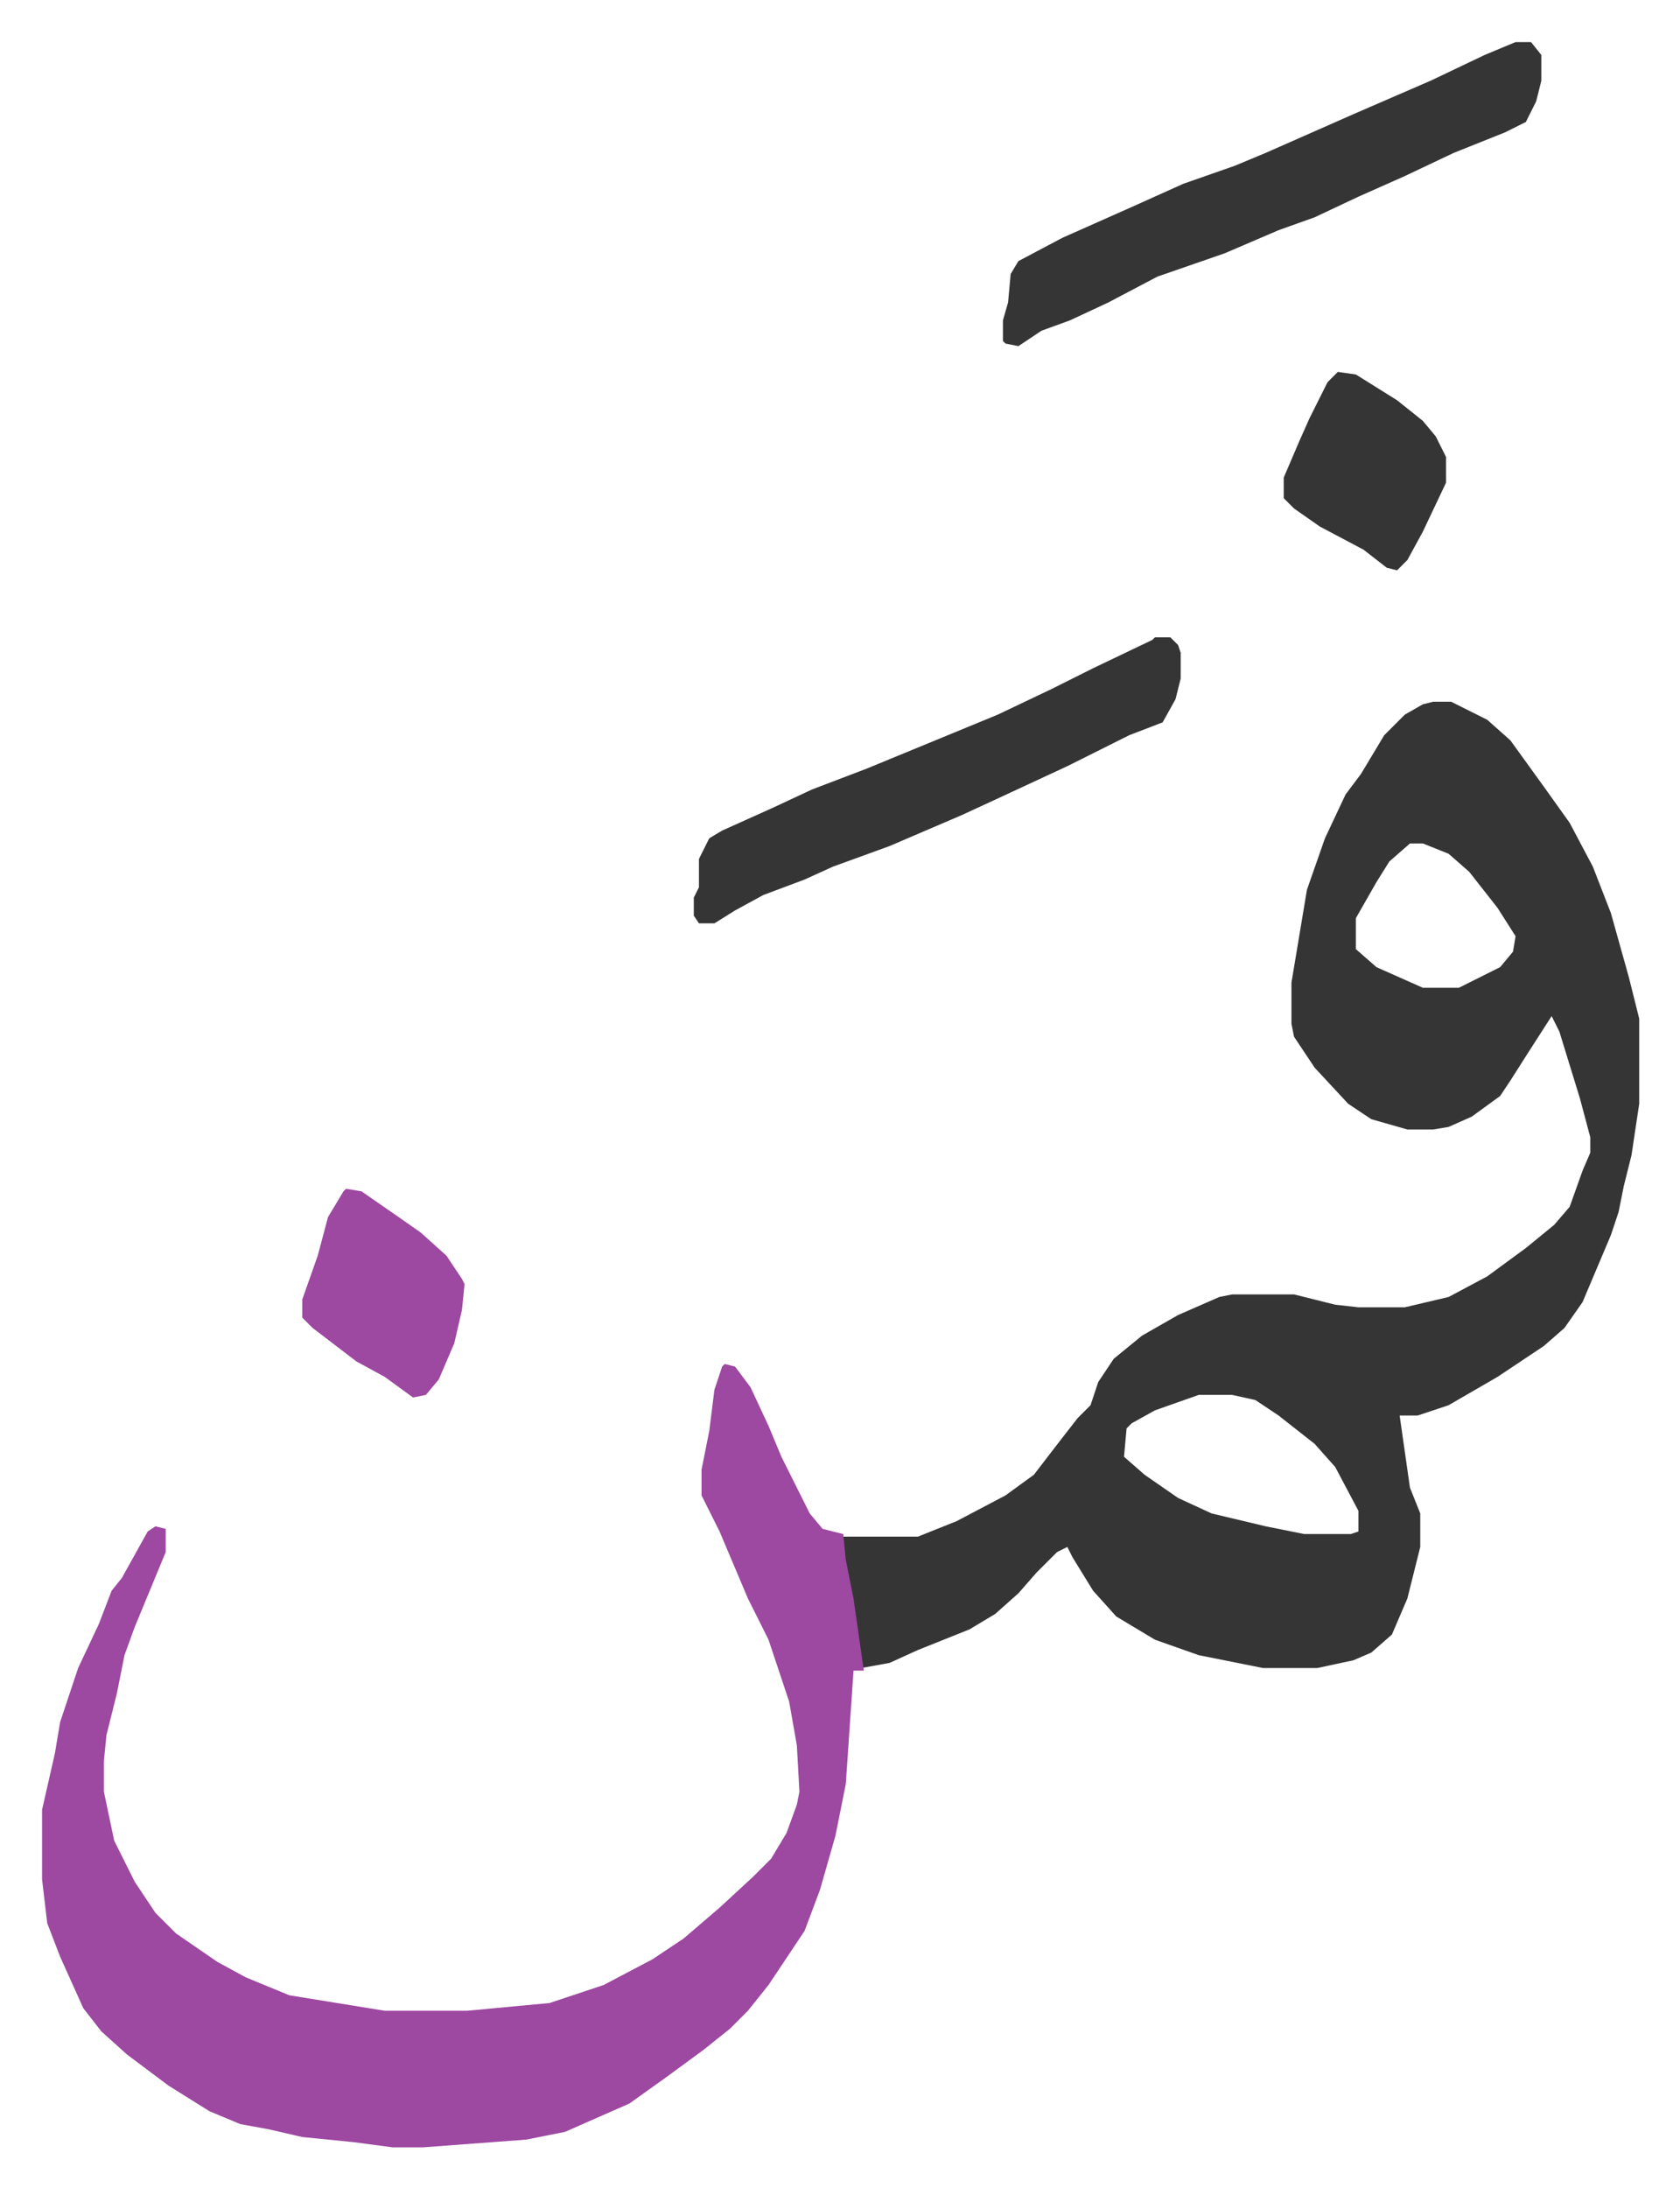 <svg xmlns="http://www.w3.org/2000/svg" role="img" viewBox="-16.33 327.67 652.16 849.16"><path fill="#353535" id="rule_normal" d="M540 600h7l14 7 9 8 13 18 10 14 9 17 7 18 7 25 4 16v33l-3 20-3 12-2 10-3 9-11 26-7 10-8 7-18 12-19 11-12 4h-7l4 28 4 10v13l-5 20-6 14-8 7-7 3-14 3h-21l-25-5-17-6-15-9-9-10-8-13-2-4-4 2-8 8-7 8-9 8-10 6-20 8-11 5-11 2-5-34-3-12v-5h30l15-6 19-10 11-8 10-13 7-9 5-5 3-9 6-9 11-9 14-8 16-7 5-1h24l16 4 9 1h18l17-4 15-8 15-11 11-9 6-7 5-14 3-7v-6l-4-15-8-26-3-6-9 14-7 11-4 6-11 8-9 4-6 1h-10l-14-4-9-6-13-14-8-12-1-5v-16l6-36 7-20 8-17 6-8 9-15 8-8 7-4zm-9 55l-8 7-5 8-8 14v12l8 7 18 8h14l16-8 5-6 1-6-7-11-11-14-8-7-10-4zm-82 214l-17 6-9 5-2 2-1 11 8 7 13 9 13 6 21 5 15 3h18l3-1v-8l-9-17-8-9-14-11-9-6-9-2z"/><path fill="#9d48a1" id="rule_ikhfa" d="M265 857l4 1 6 8 7 15 5 12 11 22 5 6 8 2 1 10 3 15 4 28h-4l-3 44-4 20-6 21-6 16-14 21-8 10-7 7-10 8-15 11-14 10-25 11-15 3-40 3h-12l-15-2-20-2-13-3-11-2-12-5-16-10-16-12-10-9-7-9-9-20-5-13-2-17v-27l5-22 2-12 7-21 8-17 5-13 4-5 10-18 3-2 4 1v9l-12 29-4 11-3 15-4 16-1 10v12l4 19 8 16 8 12 8 8 16 11 11 6 17 7 37 6h32l32-3 21-7 19-10 12-8 14-12 13-12 7-7 6-10 4-11 1-5-1-18-3-17-8-24-8-16-11-26-7-14v-10l3-15 2-16 3-9z"/><path fill="#353535" id="rule_normal" d="M572 344h6l4 5v10l-2 8-4 8-8 4-10 4-10 4-19 9-18 8-17 8-14 5-21 9-26 9-19 10-15 7-11 4-9 6-5-1-1-1v-8l2-7 1-11 3-5 17-9 27-12 20-9 20-7 12-5 34-15 30-13 21-10zM432 575h6l3 3 1 3v10l-2 8-5 9-13 5-24 12-28 13-13 6-28 12-22 8-11 5-16 6-11 6-8 5h-6l-2-3v-7l2-4v-11l4-8 5-3 20-9 15-7 21-8 34-14 17-7 21-10 16-8 23-11z"/><path fill="#9d48a1" id="rule_ikhfa" d="M118 789l6 1 13 9 10 7 10 9 6 9 1 2-1 10-3 13-6 14-5 6-5 1-11-8-11-6-17-13-4-4v-7l6-17 4-15 6-10z"/><path fill="#353535" id="rule_normal" d="M503 472l7 1 16 10 10 8 5 6 4 8v10l-9 19-6 11-4 4-4-1-9-7-17-9-10-7-4-4v-8l6-14 4-9 7-14z"/></svg>
